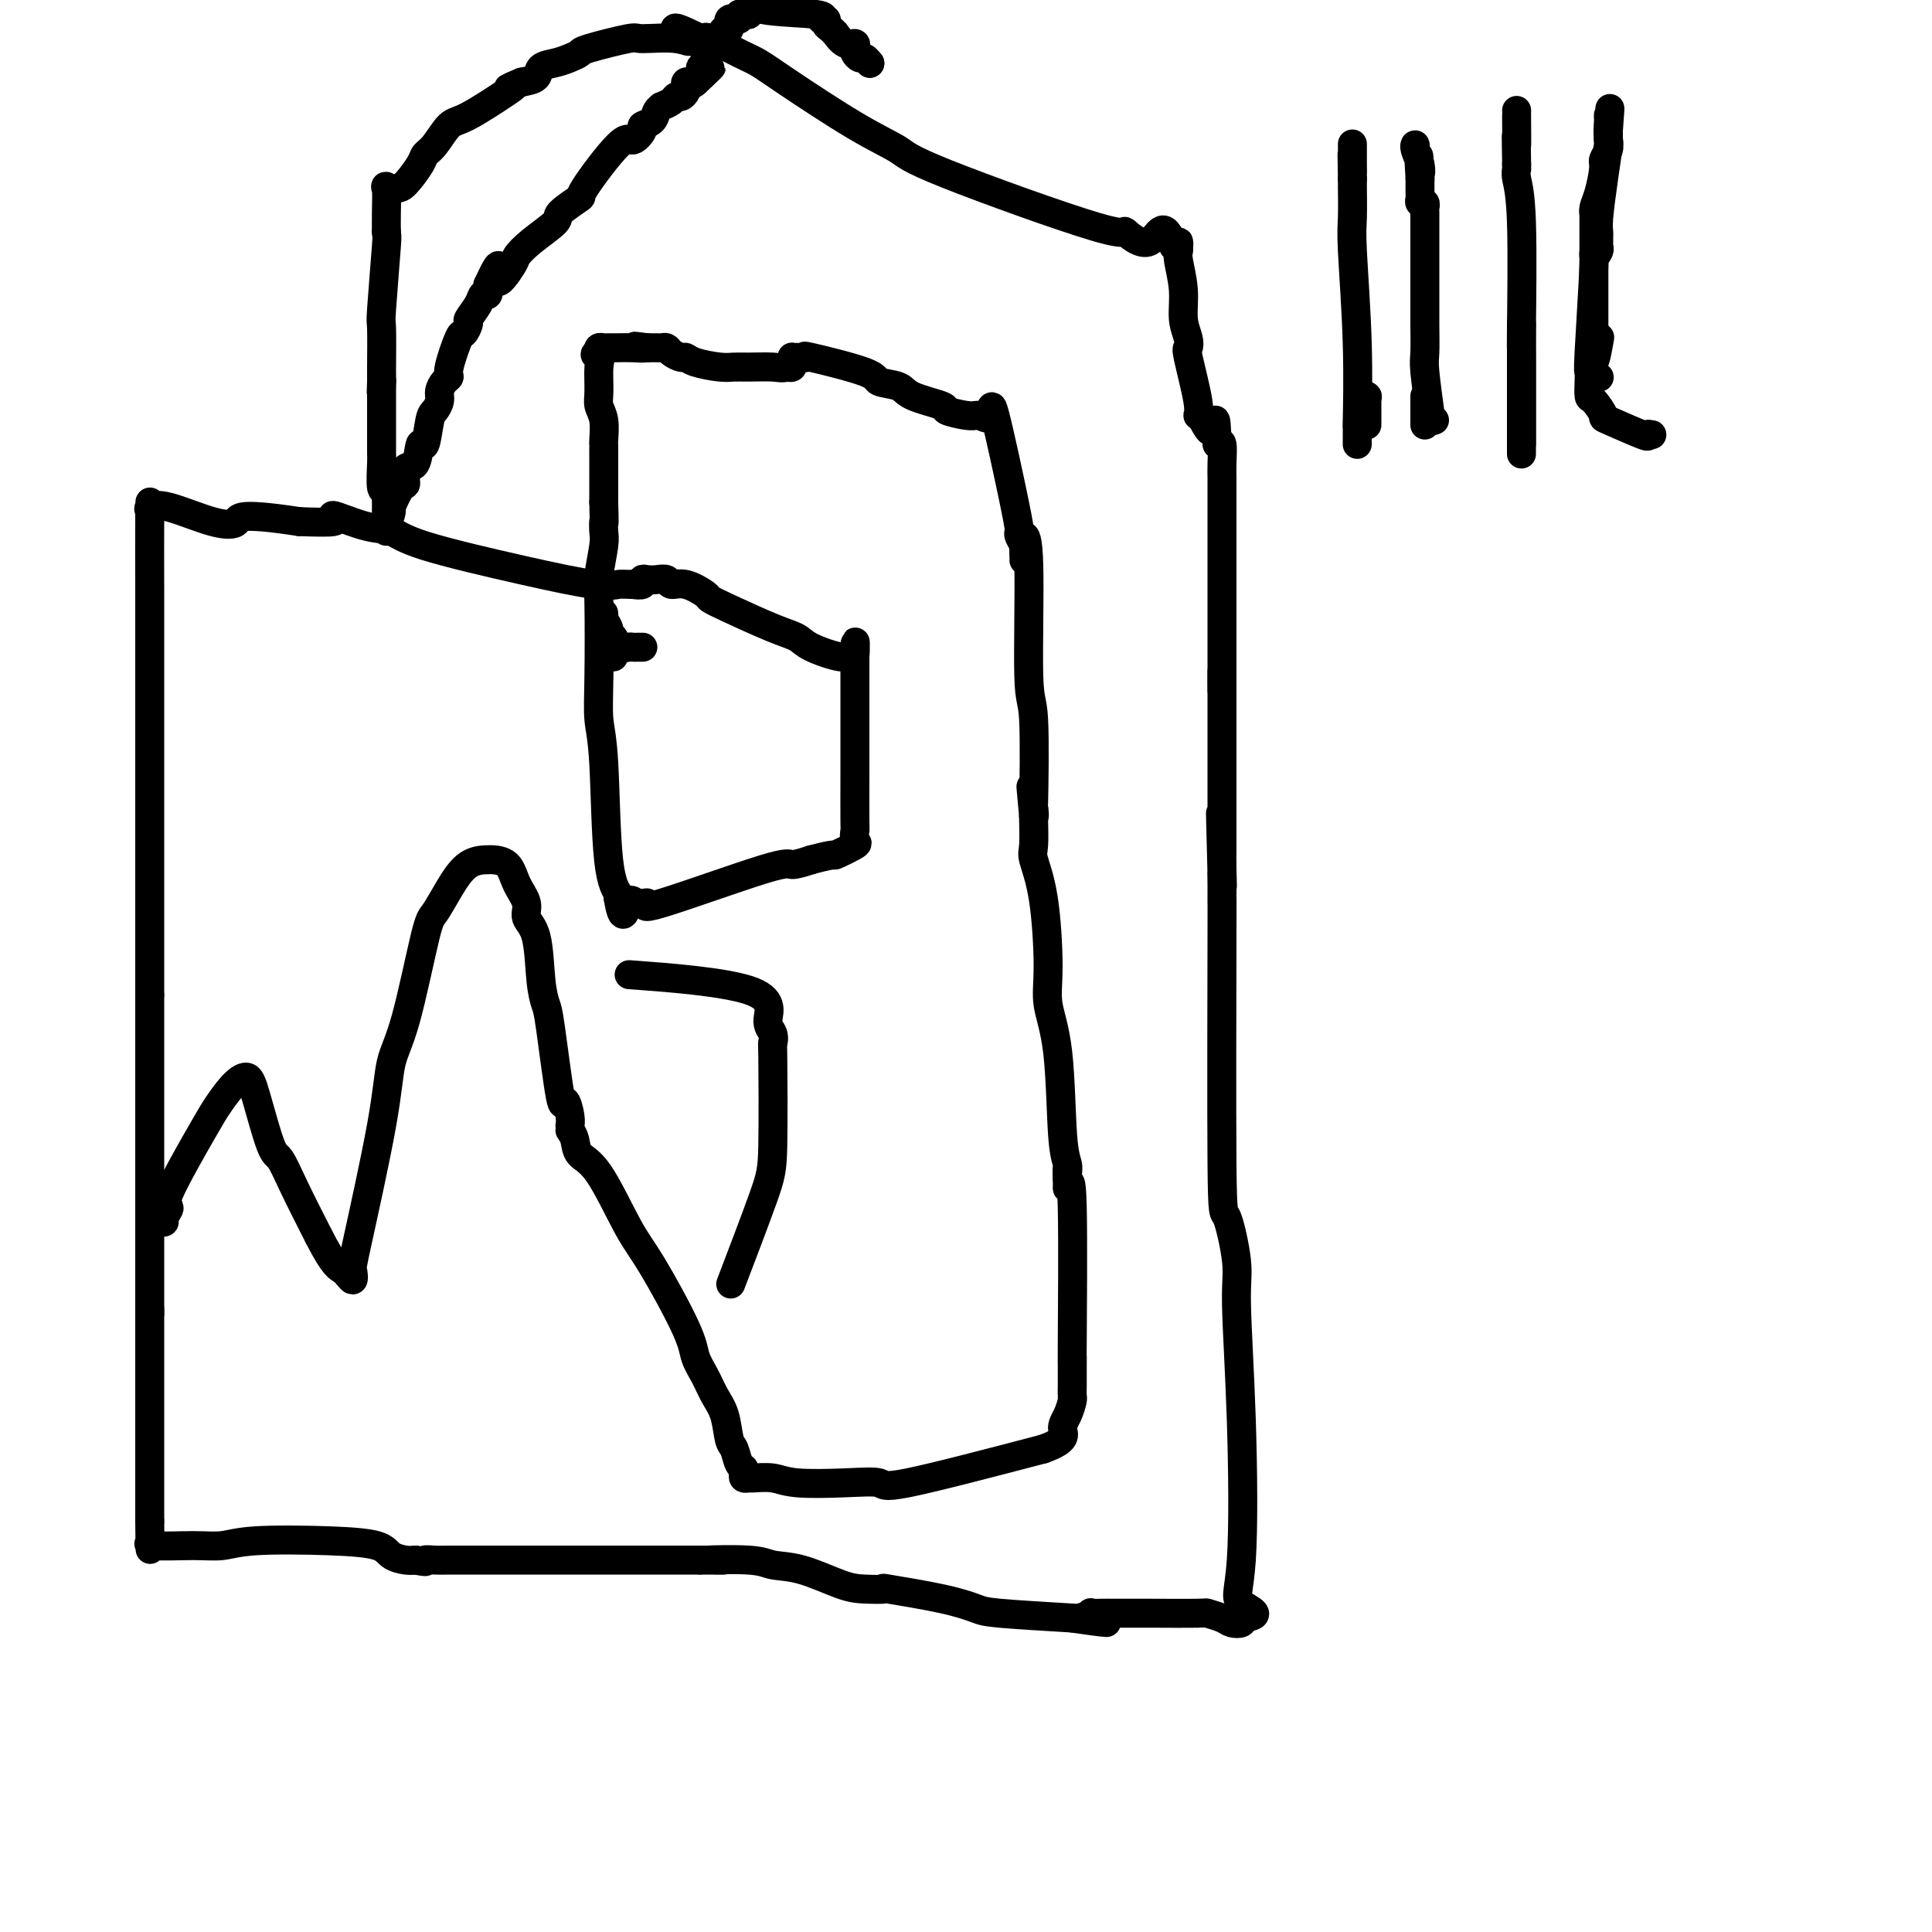 <svg viewBox='0 0 400 400' version='1.1' xmlns='http://www.w3.org/2000/svg' xmlns:xlink='http://www.w3.org/1999/xlink'><g fill='none' stroke='#000000' stroke-width='6' stroke-linecap='round' stroke-linejoin='round'><path d='M133,202c-2.378,-0.177 -4.756,-0.354 0,0c4.756,0.354 16.647,1.239 22,3c5.353,1.761 4.167,4.400 4,6c-0.167,1.600 0.686,2.162 1,3c0.314,0.838 0.090,1.951 0,2c-0.090,0.049 -0.046,-0.965 0,3c0.046,3.965 0.095,12.908 0,18c-0.095,5.092 -0.333,6.332 -2,11c-1.667,4.668 -4.762,12.762 -6,16c-1.238,3.238 -0.619,1.619 0,0'/><path d='M133,134c0.087,0.001 0.174,0.002 0,0c-0.174,-0.002 -0.610,-0.008 -1,0c-0.390,0.008 -0.735,0.031 -1,0c-0.265,-0.031 -0.449,-0.117 -1,0c-0.551,0.117 -1.468,0.438 -2,0c-0.532,-0.438 -0.677,-1.636 -1,-2c-0.323,-0.364 -0.822,0.107 -1,0c-0.178,-0.107 -0.034,-0.791 0,-1c0.034,-0.209 -0.043,0.057 0,0c0.043,-0.057 0.208,-0.438 0,-1c-0.208,-0.562 -0.787,-1.305 -1,-2c-0.213,-0.695 -0.061,-1.341 0,-1c0.061,0.341 0.030,1.671 0,3'/><path d='M125,130c-1.072,-0.153 0.249,1.464 1,2c0.751,0.536 0.933,-0.010 1,0c0.067,0.010 0.018,0.577 0,1c-0.018,0.423 -0.005,0.701 0,1c0.005,0.299 0.001,0.619 0,1c-0.001,0.381 -0.000,0.823 0,1c0.000,0.177 0.000,0.088 0,0'/><path d='M33,253c0.467,0.051 0.934,0.102 1,0c0.066,-0.102 -0.268,-0.357 0,-1c0.268,-0.643 1.138,-1.673 1,-2c-0.138,-0.327 -1.285,0.051 0,-3c1.285,-3.051 5.000,-9.530 7,-13c2.000,-3.470 2.283,-3.931 3,-5c0.717,-1.069 1.868,-2.746 3,-4c1.132,-1.254 2.244,-2.087 3,-2c0.756,0.087 1.156,1.092 2,4c0.844,2.908 2.134,7.718 3,10c0.866,2.282 1.310,2.038 2,3c0.690,0.962 1.626,3.132 3,6c1.374,2.868 3.187,6.434 5,10'/><path d='M66,256c3.333,6.538 4.164,6.385 5,7c0.836,0.615 1.676,2.000 2,2c0.324,0.000 0.133,-1.383 0,-2c-0.133,-0.617 -0.208,-0.467 1,-6c1.208,-5.533 3.698,-16.751 5,-24c1.302,-7.249 1.415,-10.531 2,-13c0.585,-2.469 1.642,-4.126 3,-9c1.358,-4.874 3.016,-12.966 4,-17c0.984,-4.034 1.294,-4.009 2,-5c0.706,-0.991 1.807,-2.997 3,-5c1.193,-2.003 2.479,-4.003 4,-5c1.521,-0.997 3.277,-0.990 4,-1c0.723,-0.010 0.412,-0.035 1,0c0.588,0.035 2.073,0.132 3,1c0.927,0.868 1.295,2.507 2,4c0.705,1.493 1.747,2.841 2,4c0.253,1.159 -0.284,2.130 0,3c0.284,0.870 1.389,1.641 2,4c0.611,2.359 0.727,6.307 1,9c0.273,2.693 0.704,4.132 1,5c0.296,0.868 0.458,1.164 1,5c0.542,3.836 1.466,11.210 2,14c0.534,2.790 0.679,0.995 1,1c0.321,0.005 0.817,1.809 1,3c0.183,1.191 0.052,1.769 0,2c-0.052,0.231 -0.026,0.116 0,0'/><path d='M118,234c0.389,0.548 0.778,1.096 1,2c0.222,0.904 0.277,2.163 1,3c0.723,0.837 2.115,1.252 4,4c1.885,2.748 4.262,7.830 6,11c1.738,3.170 2.835,4.427 5,8c2.165,3.573 5.396,9.461 7,13c1.604,3.539 1.582,4.727 2,6c0.418,1.273 1.278,2.629 2,4c0.722,1.371 1.307,2.756 2,4c0.693,1.244 1.496,2.347 2,4c0.504,1.653 0.710,3.857 1,5c0.290,1.143 0.665,1.224 1,2c0.335,0.776 0.629,2.246 1,3c0.371,0.754 0.818,0.791 1,1c0.182,0.209 0.100,0.591 0,1c-0.100,0.409 -0.216,0.845 0,1c0.216,0.155 0.764,0.028 1,0c0.236,-0.028 0.159,0.044 1,0c0.841,-0.044 2.601,-0.203 4,0c1.399,0.203 2.436,0.767 5,1c2.564,0.233 6.656,0.135 10,0c3.344,-0.135 5.939,-0.305 7,0c1.061,0.305 0.589,1.087 6,0c5.411,-1.087 16.706,-4.044 28,-7'/><path d='M216,300c5.193,-1.853 4.176,-2.986 4,-4c-0.176,-1.014 0.489,-1.910 1,-3c0.511,-1.090 0.869,-2.373 1,-3c0.131,-0.627 0.035,-0.596 0,-1c-0.035,-0.404 -0.010,-1.241 0,-2c0.010,-0.759 0.003,-1.439 0,-2c-0.003,-0.561 -0.004,-1.004 0,-2c0.004,-0.996 0.011,-2.545 0,-2c-0.011,0.545 -0.042,3.185 0,-3c0.042,-6.185 0.155,-21.196 0,-28c-0.155,-6.804 -0.577,-5.402 -1,-4'/><path d='M221,246c-0.156,-7.022 -0.044,-2.578 0,-1c0.044,1.578 0.022,0.289 0,-1'/><path d='M221,244c-0.014,-0.448 -0.050,-0.569 0,-1c0.050,-0.431 0.186,-1.174 0,-2c-0.186,-0.826 -0.693,-1.737 -1,-6c-0.307,-4.263 -0.416,-11.877 -1,-17c-0.584,-5.123 -1.645,-7.754 -2,-10c-0.355,-2.246 -0.004,-4.108 0,-8c0.004,-3.892 -0.339,-9.814 -1,-14c-0.661,-4.186 -1.641,-6.638 -2,-8c-0.359,-1.362 -0.097,-1.636 0,-3c0.097,-1.364 0.028,-3.818 0,-5c-0.028,-1.182 -0.014,-1.091 0,-1'/><path d='M214,169c-1.084,-11.714 -0.295,-3.500 0,-1c0.295,2.500 0.094,-0.713 0,-1c-0.094,-0.287 -0.082,2.353 0,-1c0.082,-3.353 0.232,-12.699 0,-17c-0.232,-4.301 -0.847,-3.555 -1,-9c-0.153,-5.445 0.155,-17.079 0,-23c-0.155,-5.921 -0.774,-6.128 -1,-6c-0.226,0.128 -0.061,0.589 0,1c0.061,0.411 0.016,0.770 0,1c-0.016,0.230 -0.004,0.331 0,1c0.004,0.669 0.001,1.905 0,2c-0.001,0.095 -0.001,-0.953 0,-2'/><path d='M212,114c-0.016,0.495 -0.057,0.233 0,0c0.057,-0.233 0.211,-0.438 0,-1c-0.211,-0.562 -0.787,-1.481 -1,-2c-0.213,-0.519 -0.063,-0.639 0,-1c0.063,-0.361 0.037,-0.963 -1,-6c-1.037,-5.037 -3.087,-14.510 -4,-18c-0.913,-3.490 -0.689,-0.997 -1,0c-0.311,0.997 -1.155,0.499 -2,0'/><path d='M203,86c-0.636,-0.014 -0.727,-0.048 -1,0c-0.273,0.048 -0.728,0.178 -2,0c-1.272,-0.178 -3.361,-0.663 -4,-1c-0.639,-0.337 0.172,-0.526 -1,-1c-1.172,-0.474 -4.327,-1.235 -6,-2c-1.673,-0.765 -1.865,-1.536 -3,-2c-1.135,-0.464 -3.215,-0.622 -4,-1c-0.785,-0.378 -0.277,-0.977 -3,-2c-2.723,-1.023 -8.677,-2.471 -11,-3c-2.323,-0.529 -1.015,-0.139 -1,0c0.015,0.139 -1.263,0.027 -2,0c-0.737,-0.027 -0.932,0.031 -1,0c-0.068,-0.031 -0.008,-0.153 0,0c0.008,0.153 -0.036,0.580 0,1c0.036,0.420 0.153,0.834 0,1c-0.153,0.166 -0.577,0.083 -1,0'/><path d='M163,76c-1.191,0.309 -1.667,0.080 -3,0c-1.333,-0.080 -3.523,-0.011 -5,0c-1.477,0.011 -2.240,-0.035 -3,0c-0.760,0.035 -1.517,0.150 -3,0c-1.483,-0.150 -3.693,-0.566 -5,-1c-1.307,-0.434 -1.712,-0.887 -2,-1c-0.288,-0.113 -0.458,0.113 -1,0c-0.542,-0.113 -1.458,-0.566 -2,-1c-0.542,-0.434 -0.712,-0.848 -1,-1c-0.288,-0.152 -0.693,-0.041 -1,0c-0.307,0.041 -0.516,0.012 -1,0c-0.484,-0.012 -1.242,-0.006 -2,0'/><path d='M134,72c-4.637,-0.619 -1.729,-0.166 -1,0c0.729,0.166 -0.722,0.045 -2,0c-1.278,-0.045 -2.385,-0.013 -3,0c-0.615,0.013 -0.739,0.006 -1,0c-0.261,-0.006 -0.657,-0.012 -1,0c-0.343,0.012 -0.631,0.042 -1,0c-0.369,-0.042 -0.820,-0.155 -1,0c-0.180,0.155 -0.090,0.577 0,1'/><path d='M124,73c-1.546,0.330 -0.410,0.656 0,1c0.410,0.344 0.096,0.705 0,2c-0.096,1.295 0.027,3.523 0,5c-0.027,1.477 -0.203,2.201 0,3c0.203,0.799 0.787,1.671 1,3c0.213,1.329 0.057,3.115 0,4c-0.057,0.885 -0.015,0.870 0,1c0.015,0.130 0.004,0.406 0,1c-0.004,0.594 -0.001,1.506 0,3c0.001,1.494 0.000,3.570 0,5c-0.000,1.430 -0.000,2.215 0,3'/><path d='M125,104c0.159,5.606 0.057,4.121 0,4c-0.057,-0.121 -0.067,1.123 0,2c0.067,0.877 0.213,1.388 0,3c-0.213,1.612 -0.786,4.324 -1,6c-0.214,1.676 -0.070,2.314 0,6c0.070,3.686 0.065,10.420 0,15c-0.065,4.580 -0.189,7.006 0,9c0.189,1.994 0.690,3.555 1,9c0.310,5.445 0.430,14.774 1,20c0.570,5.226 1.592,6.350 2,7c0.408,0.650 0.204,0.825 0,1'/><path d='M128,186c0.993,5.943 1.475,2.299 2,1c0.525,-1.299 1.094,-0.253 2,0c0.906,0.253 2.149,-0.289 2,0c-0.149,0.289 -1.689,1.407 3,0c4.689,-1.407 15.609,-5.340 21,-7c5.391,-1.660 5.255,-1.046 6,-1c0.745,0.046 2.373,-0.477 4,-1'/><path d='M168,178c5.685,-1.505 4.399,-0.766 5,-1c0.601,-0.234 3.089,-1.439 4,-2c0.911,-0.561 0.244,-0.478 0,-1c-0.244,-0.522 -0.065,-1.650 0,-2c0.065,-0.350 0.018,0.076 0,-2c-0.018,-2.076 -0.005,-6.656 0,-9c0.005,-2.344 0.001,-2.454 0,-7c-0.001,-4.546 -0.000,-13.528 0,-17c0.000,-3.472 0.000,-1.435 0,-1c-0.000,0.435 -0.000,-0.733 0,-1c0.000,-0.267 0.000,0.366 0,1'/><path d='M177,136c0.052,-6.027 0.181,-1.593 0,0c-0.181,1.593 -0.672,0.346 -1,0c-0.328,-0.346 -0.492,0.209 -2,0c-1.508,-0.209 -4.359,-1.184 -6,-2c-1.641,-0.816 -2.072,-1.474 -3,-2c-0.928,-0.526 -2.352,-0.919 -5,-2c-2.648,-1.081 -6.520,-2.849 -9,-4c-2.480,-1.151 -3.567,-1.685 -4,-2c-0.433,-0.315 -0.213,-0.410 -1,-1c-0.787,-0.590 -2.581,-1.674 -4,-2c-1.419,-0.326 -2.461,0.108 -3,0c-0.539,-0.108 -0.574,-0.757 -1,-1c-0.426,-0.243 -1.244,-0.079 -2,0c-0.756,0.079 -1.450,0.073 -2,0c-0.550,-0.073 -0.956,-0.212 -1,0c-0.044,0.212 0.273,0.775 0,1c-0.273,0.225 -1.137,0.113 -2,0'/><path d='M131,121c-2.242,-0.030 -2.346,-0.106 -3,0c-0.654,0.106 -1.859,0.395 -5,0c-3.141,-0.395 -8.218,-1.472 -15,-3c-6.782,-1.528 -15.269,-3.507 -20,-5c-4.731,-1.493 -5.707,-2.502 -7,-3c-1.293,-0.498 -2.902,-0.487 -5,-1c-2.098,-0.513 -4.686,-1.550 -6,-2c-1.314,-0.450 -1.354,-0.314 -1,0c0.354,0.314 1.101,0.804 0,1c-1.101,0.196 -4.051,0.098 -7,0'/><path d='M62,108c-13.444,-2.059 -12.555,-0.706 -13,0c-0.445,0.706 -2.224,0.766 -5,0c-2.776,-0.766 -6.548,-2.358 -9,-3c-2.452,-0.642 -3.585,-0.336 -4,0c-0.415,0.336 -0.111,0.700 0,0c0.111,-0.700 0.030,-2.464 0,1c-0.030,3.464 -0.008,12.157 0,17c0.008,4.843 0.002,5.836 0,12c-0.002,6.164 -0.001,17.497 0,23c0.001,5.503 0.000,5.174 0,12c-0.000,6.826 -0.000,20.807 0,28c0.000,7.193 0.000,7.596 0,8'/><path d='M31,206c0.000,16.437 0.000,7.031 0,4c-0.000,-3.031 0.000,0.313 0,3c0.000,2.687 0.000,4.716 0,7c0.000,2.284 0.000,4.824 0,7c-0.000,2.176 0.000,3.987 0,8c0.000,4.013 0.000,10.227 0,14c0.000,3.773 0.000,5.104 0,8c-0.000,2.896 0.000,7.357 0,10c0.000,2.643 -0.000,3.470 0,4c0.000,0.530 0.000,0.765 0,1'/><path d='M31,272c0.000,10.116 0.000,2.406 0,0c-0.000,-2.406 0.000,0.493 0,2c0.000,1.507 0.000,1.622 0,2c0.000,0.378 0.000,1.018 0,3c-0.000,1.982 0.000,5.307 0,7c0.000,1.693 0.000,1.755 0,2c0.000,0.245 0.000,0.674 0,1c-0.000,0.326 0.000,0.548 0,1c0.000,0.452 -0.000,1.135 0,2c0.000,0.865 0.000,1.912 0,2c0.000,0.088 0.000,-0.784 0,2c-0.000,2.784 0.000,9.224 0,13c-0.000,3.776 0.000,4.888 0,6'/><path d='M31,315c0.048,7.783 0.166,5.742 0,5c-0.166,-0.742 -0.618,-0.185 1,0c1.618,0.185 5.305,-0.001 8,0c2.695,0.001 4.398,0.189 6,0c1.602,-0.189 3.104,-0.755 7,-1c3.896,-0.245 10.185,-0.171 15,0c4.815,0.171 8.157,0.438 10,1c1.843,0.562 2.189,1.421 3,2c0.811,0.579 2.089,0.880 3,1c0.911,0.120 1.456,0.060 2,0'/><path d='M86,323c3.153,0.619 2.034,0.166 2,0c-0.034,-0.166 1.017,-0.044 2,0c0.983,0.044 1.899,0.012 3,0c1.101,-0.012 2.387,-0.003 3,0c0.613,0.003 0.554,0.001 2,0c1.446,-0.001 4.396,-0.000 9,0c4.604,0.000 10.863,0.000 17,0c6.137,-0.000 12.152,-0.000 15,0c2.848,0.000 2.528,0.000 3,0c0.472,-0.000 1.736,-0.000 3,0'/><path d='M145,323c9.158,0.015 2.553,0.053 2,0c-0.553,-0.053 4.944,-0.196 8,0c3.056,0.196 3.669,0.733 5,1c1.331,0.267 3.381,0.266 6,1c2.619,0.734 5.809,2.202 8,3c2.191,0.798 3.385,0.924 5,1c1.615,0.076 3.652,0.100 4,0c0.348,-0.100 -0.992,-0.325 1,0c1.992,0.325 7.318,1.201 11,2c3.682,0.799 5.722,1.523 7,2c1.278,0.477 1.794,0.708 5,1c3.206,0.292 9.103,0.646 15,1'/><path d='M222,335c12.532,1.840 5.363,0.441 3,0c-2.363,-0.441 0.081,0.078 1,0c0.919,-0.078 0.315,-0.753 0,-1c-0.315,-0.247 -0.340,-0.066 0,0c0.340,0.066 1.045,0.018 2,0c0.955,-0.018 2.159,-0.005 3,0c0.841,0.005 1.319,0.000 2,0c0.681,-0.000 1.565,0.003 2,0c0.435,-0.003 0.420,-0.011 3,0c2.580,0.011 7.757,0.042 10,0c2.243,-0.042 1.554,-0.158 2,0c0.446,0.158 2.027,0.589 3,1c0.973,0.411 1.339,0.803 2,1c0.661,0.197 1.617,0.199 2,0c0.383,-0.199 0.191,-0.600 0,-1'/><path d='M257,335c5.419,-0.508 1.468,-1.778 0,-3c-1.468,-1.222 -0.452,-2.397 0,-9c0.452,-6.603 0.342,-18.633 0,-29c-0.342,-10.367 -0.915,-19.071 -1,-24c-0.085,-4.929 0.317,-6.084 0,-9c-0.317,-2.916 -1.353,-7.594 -2,-9c-0.647,-1.406 -0.905,0.461 -1,-11c-0.095,-11.461 -0.025,-36.251 0,-47c0.025,-10.749 0.007,-7.458 0,-7c-0.007,0.458 -0.002,-1.919 0,-3c0.002,-1.081 0.000,-0.868 0,-1c-0.000,-0.132 -0.000,-0.609 0,-1c0.000,-0.391 0.000,-0.695 0,-1'/><path d='M253,181c-0.619,-24.110 -0.166,-7.384 0,-1c0.166,6.384 0.044,2.428 0,0c-0.044,-2.428 -0.012,-3.327 0,-4c0.012,-0.673 0.003,-1.120 0,-4c-0.003,-2.880 -0.001,-8.195 0,-11c0.001,-2.805 0.000,-3.102 0,-4c-0.000,-0.898 -0.000,-2.398 0,-4c0.000,-1.602 0.000,-3.308 0,-4c-0.000,-0.692 -0.000,-0.371 0,-1c0.000,-0.629 0.000,-2.208 0,-3c-0.000,-0.792 -0.000,-0.798 0,-1c0.000,-0.202 0.000,-0.601 0,-1'/><path d='M253,143c0.000,-6.500 0.000,-3.750 0,-1'/><path d='M253,142c-0.000,-0.500 -0.000,-1.249 0,-2c0.000,-0.751 0.000,-1.503 0,-2c-0.000,-0.497 -0.000,-0.738 0,-3c0.000,-2.262 0.000,-6.545 0,-9c-0.000,-2.455 -0.000,-3.080 0,-5c0.000,-1.920 0.000,-5.133 0,-7c-0.000,-1.867 -0.000,-2.388 0,-3c0.000,-0.612 0.001,-1.313 0,-3c-0.001,-1.687 -0.003,-4.358 0,-6c0.003,-1.642 0.011,-2.255 0,-3c-0.011,-0.745 -0.041,-1.624 0,-3c0.041,-1.376 0.155,-3.250 0,-4c-0.155,-0.750 -0.577,-0.375 -1,0'/><path d='M252,92c-0.278,-8.306 -0.474,-4.072 -1,-3c-0.526,1.072 -1.381,-1.018 -2,-2c-0.619,-0.982 -1.002,-0.856 -1,-1c0.002,-0.144 0.389,-0.557 0,-3c-0.389,-2.443 -1.553,-6.917 -2,-9c-0.447,-2.083 -0.176,-1.777 0,-2c0.176,-0.223 0.257,-0.977 0,-2c-0.257,-1.023 -0.854,-2.315 -1,-4c-0.146,-1.685 0.157,-3.763 0,-6c-0.157,-2.237 -0.773,-4.634 -1,-6c-0.227,-1.366 -0.064,-1.700 0,-2c0.064,-0.300 0.027,-0.565 0,-1c-0.027,-0.435 -0.046,-1.040 0,-1c0.046,0.040 0.156,0.726 0,1c-0.156,0.274 -0.578,0.137 -1,0'/><path d='M243,51c-2.194,-6.421 -3.178,-1.974 -5,-1c-1.822,0.974 -4.481,-1.525 -5,-2c-0.519,-0.475 1.103,1.076 -6,-1c-7.103,-2.076 -22.931,-7.778 -31,-11c-8.069,-3.222 -8.378,-3.964 -10,-5c-1.622,-1.036 -4.558,-2.366 -9,-5c-4.442,-2.634 -10.391,-6.573 -14,-9c-3.609,-2.427 -4.879,-3.344 -6,-4c-1.121,-0.656 -2.094,-1.052 -4,-2c-1.906,-0.948 -4.744,-2.447 -6,-3c-1.256,-0.553 -0.930,-0.158 -1,0c-0.070,0.158 -0.535,0.079 -1,0'/><path d='M145,8c-8.557,-4.330 -4.451,-1.153 -3,0c1.451,1.153 0.247,0.284 -2,0c-2.247,-0.284 -5.535,0.018 -7,0c-1.465,-0.018 -1.105,-0.355 -3,0c-1.895,0.355 -6.046,1.404 -8,2c-1.954,0.596 -1.712,0.741 -2,1c-0.288,0.259 -1.105,0.633 -2,1c-0.895,0.367 -1.869,0.727 -3,1c-1.131,0.273 -2.420,0.458 -3,1c-0.580,0.542 -0.451,1.441 -1,2c-0.549,0.559 -1.774,0.780 -3,1'/><path d='M108,17c-3.911,1.635 -2.689,1.222 -2,1c0.689,-0.222 0.847,-0.253 -1,1c-1.847,1.253 -5.697,3.789 -8,5c-2.303,1.211 -3.058,1.095 -4,2c-0.942,0.905 -2.072,2.831 -3,4c-0.928,1.169 -1.654,1.582 -2,2c-0.346,0.418 -0.313,0.840 -1,2c-0.687,1.160 -2.093,3.058 -3,4c-0.907,0.942 -1.315,0.926 -2,1c-0.685,0.074 -1.648,0.236 -2,0c-0.352,-0.236 -0.095,-0.871 0,0c0.095,0.871 0.027,3.249 0,5c-0.027,1.751 -0.014,2.876 0,4'/><path d='M80,48c0.061,1.314 0.212,0.099 0,3c-0.212,2.901 -0.789,9.919 -1,13c-0.211,3.081 -0.057,2.226 0,4c0.057,1.774 0.015,6.176 0,8c-0.015,1.824 -0.004,1.068 0,1c0.004,-0.068 0.001,0.552 0,1c-0.001,0.448 -0.001,0.724 0,1'/><path d='M79,79c-0.155,4.701 -0.041,0.952 0,0c0.041,-0.952 0.011,0.893 0,2c-0.011,1.107 -0.003,1.476 0,2c0.003,0.524 0.001,1.204 0,2c-0.001,0.796 -0.000,1.707 0,2c0.000,0.293 -0.000,-0.034 0,0c0.000,0.034 0.000,0.428 0,1c-0.000,0.572 -0.001,1.321 0,2c0.001,0.679 0.004,1.288 0,2c-0.004,0.712 -0.015,1.528 0,2c0.015,0.472 0.056,0.601 0,2c-0.056,1.399 -0.207,4.069 0,5c0.207,0.931 0.774,0.123 1,0c0.226,-0.123 0.113,0.438 0,1'/><path d='M80,102c0.155,3.743 0.041,1.600 0,1c-0.041,-0.600 -0.011,0.341 0,1c0.011,0.659 0.003,1.034 0,2c-0.003,0.966 -0.001,2.522 0,3c0.001,0.478 0.000,-0.123 0,0c-0.000,0.123 -0.000,0.971 0,1c0.000,0.029 0.000,-0.761 0,-1c-0.000,-0.239 -0.000,0.075 0,0c0.000,-0.075 0.000,-0.537 0,-1'/><path d='M80,108c0.254,0.472 0.889,-1.349 1,-2c0.111,-0.651 -0.303,-0.132 0,-1c0.303,-0.868 1.324,-3.125 2,-4c0.676,-0.875 1.007,-0.370 1,-1c-0.007,-0.630 -0.353,-2.396 0,-3c0.353,-0.604 1.404,-0.045 2,-1c0.596,-0.955 0.738,-3.425 1,-4c0.262,-0.575 0.644,0.744 1,0c0.356,-0.744 0.687,-3.551 1,-5c0.313,-1.449 0.610,-1.540 1,-2c0.390,-0.460 0.873,-1.288 1,-2c0.127,-0.712 -0.103,-1.309 0,-2c0.103,-0.691 0.538,-1.476 1,-2c0.462,-0.524 0.951,-0.789 1,-1c0.049,-0.211 -0.343,-0.369 0,-2c0.343,-1.631 1.419,-4.733 2,-6c0.581,-1.267 0.666,-0.697 1,-1c0.334,-0.303 0.916,-1.477 1,-2c0.084,-0.523 -0.331,-0.394 0,-1c0.331,-0.606 1.408,-1.946 2,-3c0.592,-1.054 0.698,-1.822 1,-2c0.302,-0.178 0.801,0.235 1,0c0.199,-0.235 0.100,-1.117 0,-2'/><path d='M101,59c3.529,-7.649 1.850,-2.270 2,-1c0.150,1.270 2.127,-1.569 3,-3c0.873,-1.431 0.642,-1.453 1,-2c0.358,-0.547 1.305,-1.620 3,-3c1.695,-1.380 4.138,-3.069 5,-4c0.862,-0.931 0.141,-1.106 1,-2c0.859,-0.894 3.296,-2.509 4,-3c0.704,-0.491 -0.325,0.142 1,-2c1.325,-2.142 5.003,-7.059 7,-9c1.997,-1.941 2.313,-0.905 3,-1c0.687,-0.095 1.743,-1.322 2,-2c0.257,-0.678 -0.287,-0.808 0,-1c0.287,-0.192 1.404,-0.446 2,-1c0.596,-0.554 0.670,-1.406 1,-2c0.330,-0.594 0.914,-0.929 1,-1c0.086,-0.071 -0.327,0.121 0,0c0.327,-0.121 1.394,-0.557 2,-1c0.606,-0.443 0.750,-0.893 1,-1c0.250,-0.107 0.606,0.129 1,0c0.394,-0.129 0.827,-0.623 1,-1c0.173,-0.377 0.088,-0.637 0,-1c-0.088,-0.363 -0.177,-0.828 0,-1c0.177,-0.172 0.622,-0.049 1,0c0.378,0.049 0.689,0.025 1,0'/><path d='M144,17c6.587,-6.390 1.554,-1.364 0,0c-1.554,1.364 0.371,-0.935 1,-2c0.629,-1.065 -0.040,-0.895 0,-1c0.040,-0.105 0.788,-0.485 1,-1c0.212,-0.515 -0.111,-1.165 0,-2c0.111,-0.835 0.654,-1.853 1,-2c0.346,-0.147 0.493,0.578 1,0c0.507,-0.578 1.375,-2.460 2,-3c0.625,-0.540 1.008,0.262 1,0c-0.008,-0.262 -0.405,-1.587 0,-2c0.405,-0.413 1.614,0.085 2,0c0.386,-0.085 -0.050,-0.754 0,-1c0.050,-0.246 0.586,-0.070 1,0c0.414,0.070 0.707,0.035 1,0'/><path d='M155,3c1.725,-2.436 0.539,-1.525 3,-1c2.461,0.525 8.571,0.665 11,1c2.429,0.335 1.177,0.865 1,1c-0.177,0.135 0.722,-0.123 1,0c0.278,0.123 -0.063,0.629 0,1c0.063,0.371 0.532,0.606 1,1c0.468,0.394 0.935,0.946 1,1c0.065,0.054 -0.270,-0.389 0,0c0.270,0.389 1.147,1.611 2,2c0.853,0.389 1.681,-0.054 2,0c0.319,0.054 0.128,0.607 0,1c-0.128,0.393 -0.192,0.627 0,1c0.192,0.373 0.639,0.883 1,1c0.361,0.117 0.636,-0.161 1,0c0.364,0.161 0.818,0.760 1,1c0.182,0.240 0.091,0.120 0,0'/><path d='M180,13c0.000,0.000 0.100,0.100 0.1,0.1'/><path d='M283,88c0.000,-0.105 0.000,-0.211 0,-1c0.000,-0.789 0.000,-2.263 0,-3c0.000,-0.737 0.000,-0.737 0,-1c0.000,-0.263 0.000,-0.789 0,-1c0.000,-0.211 0.000,-0.105 0,0'/><path d='M283,82c0.000,0.000 0.100,0.100 0.1,0.1'/><path d='M295,88c0.000,-0.431 0.000,-0.862 0,-1c0.000,-0.138 0.000,0.015 0,0c0.000,-0.015 0.000,-0.200 0,-1c0.000,-0.800 0.000,-2.215 0,-3c0.000,-0.785 0.000,-0.938 0,-1c0.000,-0.062 0.000,-0.031 0,0'/><path d='M315,94c0.000,-0.303 0.000,-0.605 0,-1c0.000,-0.395 0.000,-0.882 0,-1c0.000,-0.118 0.000,0.133 0,0c0.000,-0.133 0.000,-0.651 0,-1c0.000,-0.349 0.000,-0.530 0,-1c0.000,-0.470 0.000,-1.229 0,-1c-0.000,0.229 0.000,1.446 0,-2c0.000,-3.446 0.000,-11.554 0,-15c0.000,-3.446 0.000,-2.230 0,-2c0.000,0.230 0.000,-0.526 0,-1c0.000,-0.474 0.000,-0.666 0,-1c0.000,-0.334 0.000,-0.810 0,-1c0.000,-0.190 0.000,-0.095 0,0'/><path d='M315,92c-0.000,-0.333 -0.000,-0.666 0,-1c0.000,-0.334 0.000,-0.668 0,-1c-0.000,-0.332 -0.000,-0.663 0,-1c0.000,-0.337 0.000,-0.679 0,-1c-0.000,-0.321 -0.000,-0.622 0,-1c0.000,-0.378 0.000,-0.834 0,-2c-0.000,-1.166 -0.000,-3.042 0,-4c0.000,-0.958 0.000,-0.998 0,-2c-0.000,-1.002 -0.000,-2.968 0,-4c0.000,-1.032 0.001,-1.132 0,-1c-0.001,0.132 -0.004,0.495 0,0c0.004,-0.495 0.015,-1.850 0,-2c-0.015,-0.150 -0.057,0.903 0,-4c0.057,-4.903 0.211,-15.761 0,-22c-0.211,-6.239 -0.789,-7.858 -1,-9c-0.211,-1.142 -0.057,-1.808 0,-2c0.057,-0.192 0.016,0.088 0,0c-0.016,-0.088 -0.008,-0.544 0,-1'/><path d='M314,34c-0.155,-9.587 -0.041,-4.555 0,-4c0.041,0.555 0.011,-3.367 0,-5c-0.011,-1.633 -0.003,-0.978 0,-1c0.003,-0.022 0.001,-0.721 0,-1c-0.001,-0.279 -0.000,-0.140 0,0'/><path d='M297,87c-0.415,0.142 -0.829,0.284 -1,0c-0.171,-0.284 -0.098,-0.993 0,-1c0.098,-0.007 0.223,0.688 0,-1c-0.223,-1.688 -0.792,-5.759 -1,-8c-0.208,-2.241 -0.056,-2.651 0,-4c0.056,-1.349 0.015,-3.635 0,-6c-0.015,-2.365 -0.004,-4.808 0,-6c0.004,-1.192 0.001,-1.132 0,-1c-0.001,0.132 -0.001,0.338 0,-1c0.001,-1.338 0.001,-4.219 0,-6c-0.001,-1.781 -0.004,-2.462 0,-4c0.004,-1.538 0.015,-3.932 0,-5c-0.015,-1.068 -0.057,-0.809 0,-1c0.057,-0.191 0.211,-0.830 0,-1c-0.211,-0.170 -0.789,0.130 -1,0c-0.211,-0.130 -0.057,-0.689 0,-1c0.057,-0.311 0.016,-0.375 0,-1c-0.016,-0.625 -0.008,-1.813 0,-3'/><path d='M294,37c-0.480,-8.171 -0.181,-3.597 0,-2c0.181,1.597 0.245,0.218 0,-1c-0.245,-1.218 -0.798,-2.275 -1,-3c-0.202,-0.725 -0.055,-1.118 0,-1c0.055,0.118 0.016,0.748 0,1c-0.016,0.252 -0.008,0.126 0,0'/><path d='M281,92c0.008,-1.920 0.016,-3.840 0,-4c-0.016,-0.160 -0.057,1.441 0,-1c0.057,-2.441 0.211,-8.923 0,-16c-0.211,-7.077 -0.789,-14.751 -1,-19c-0.211,-4.249 -0.057,-5.075 0,-7c0.057,-1.925 0.015,-4.949 0,-6c-0.015,-1.051 -0.004,-0.129 0,0c0.004,0.129 0.001,-0.535 0,-1c-0.001,-0.465 -0.001,-0.733 0,-1'/><path d='M280,37c-0.155,-8.925 -0.041,-3.737 0,-2c0.041,1.737 0.011,0.022 0,-1c-0.011,-1.022 -0.003,-1.352 0,-2c0.003,-0.648 0.001,-1.614 0,-2c-0.001,-0.386 -0.000,-0.193 0,0'/><path d='M342,90c-0.517,-0.089 -1.035,-0.178 -1,0c0.035,0.178 0.622,0.625 -1,0c-1.622,-0.625 -5.454,-2.320 -7,-3c-1.546,-0.680 -0.806,-0.344 -1,-1c-0.194,-0.656 -1.321,-2.303 -2,-3c-0.679,-0.697 -0.910,-0.445 -1,-1c-0.090,-0.555 -0.039,-1.916 0,-3c0.039,-1.084 0.067,-1.891 0,-2c-0.067,-0.109 -0.228,0.479 0,-4c0.228,-4.479 0.846,-14.026 1,-18c0.154,-3.974 -0.155,-2.374 0,-2c0.155,0.374 0.774,-0.476 1,-1c0.226,-0.524 0.060,-0.720 0,-1c-0.060,-0.280 -0.013,-0.645 0,-1c0.013,-0.355 -0.007,-0.702 0,-1c0.007,-0.298 0.040,-0.548 0,-1c-0.040,-0.452 -0.154,-1.105 0,-3c0.154,-1.895 0.577,-5.033 1,-8c0.423,-2.967 0.845,-5.764 1,-7c0.155,-1.236 0.042,-0.910 0,-1c-0.042,-0.090 -0.012,-0.597 0,-1c0.012,-0.403 0.006,-0.701 0,-1'/><path d='M333,27c0.619,-8.303 0.166,-3.062 0,-1c-0.166,2.062 -0.044,0.944 0,0c0.044,-0.944 0.012,-1.716 0,-2c-0.012,-0.284 -0.003,-0.081 0,0c0.003,0.081 0.002,0.041 0,0'/><path d='M333,26c-0.002,-0.065 -0.005,-0.130 0,0c0.005,0.130 0.016,0.455 0,1c-0.016,0.545 -0.060,1.311 0,2c0.060,0.689 0.222,1.301 0,2c-0.222,0.699 -0.830,1.487 -1,2c-0.170,0.513 0.098,0.753 0,2c-0.098,1.247 -0.562,3.500 -1,5c-0.438,1.500 -0.849,2.247 -1,3c-0.151,0.753 -0.040,1.511 0,1c0.040,-0.511 0.011,-2.292 0,1c-0.011,3.292 -0.003,11.658 0,15c0.003,3.342 0.001,1.659 0,1c-0.001,-0.659 -0.000,-0.295 0,0c0.000,0.295 0.000,0.520 0,1c-0.000,0.480 -0.000,1.214 0,2c0.000,0.786 0.000,1.623 0,2c-0.000,0.377 -0.000,0.294 0,1c0.000,0.706 0.000,2.202 0,3c-0.000,0.798 -0.000,0.899 0,1'/><path d='M330,71c-0.244,7.000 0.644,2.000 1,0c0.356,-2.000 0.178,-1.000 0,0'/><path d='M331,78c0.000,0.000 0.100,0.100 0.1,0.1'/></g>
</svg>